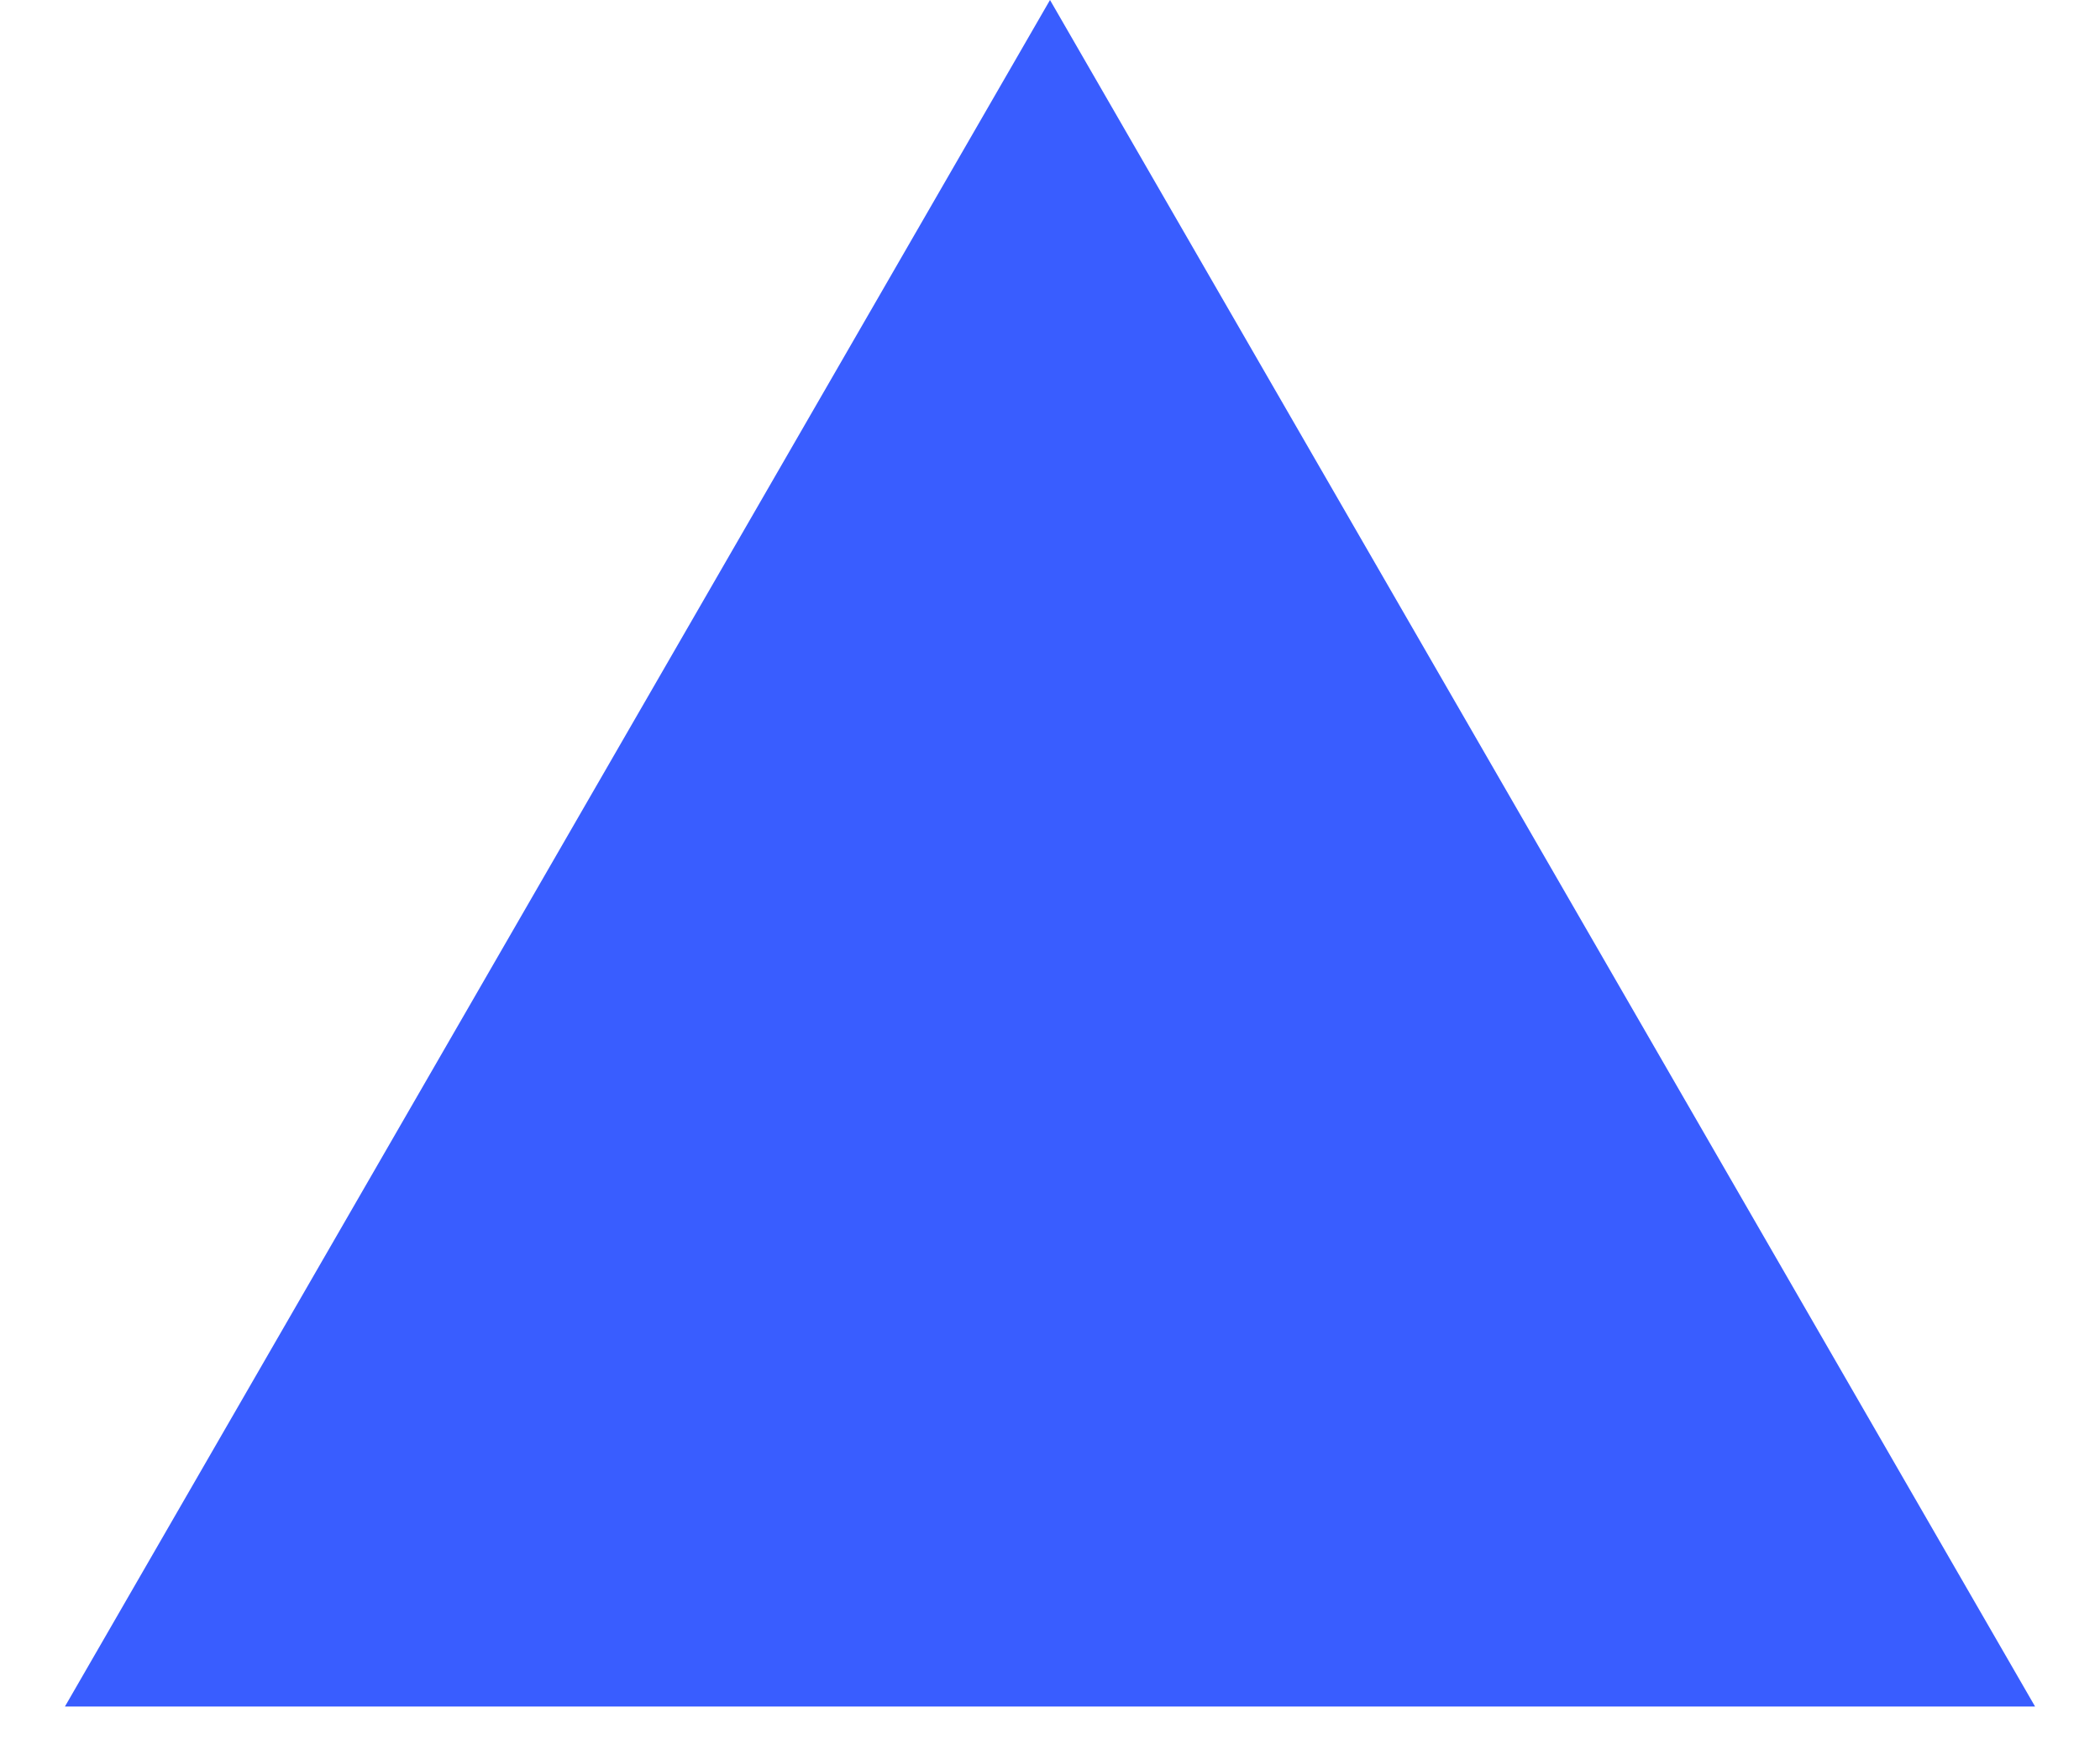 <?xml version="1.0" encoding="utf-8"?>
<svg xmlns="http://www.w3.org/2000/svg" fill="none" height="100%" overflow="visible" preserveAspectRatio="none" style="display: block;" viewBox="0 0 24 20" width="100%">
<path d="M12 0L23.258 19.5H0.742L12 0Z" fill="#395DFF" id="Polygon 1"/>
</svg>